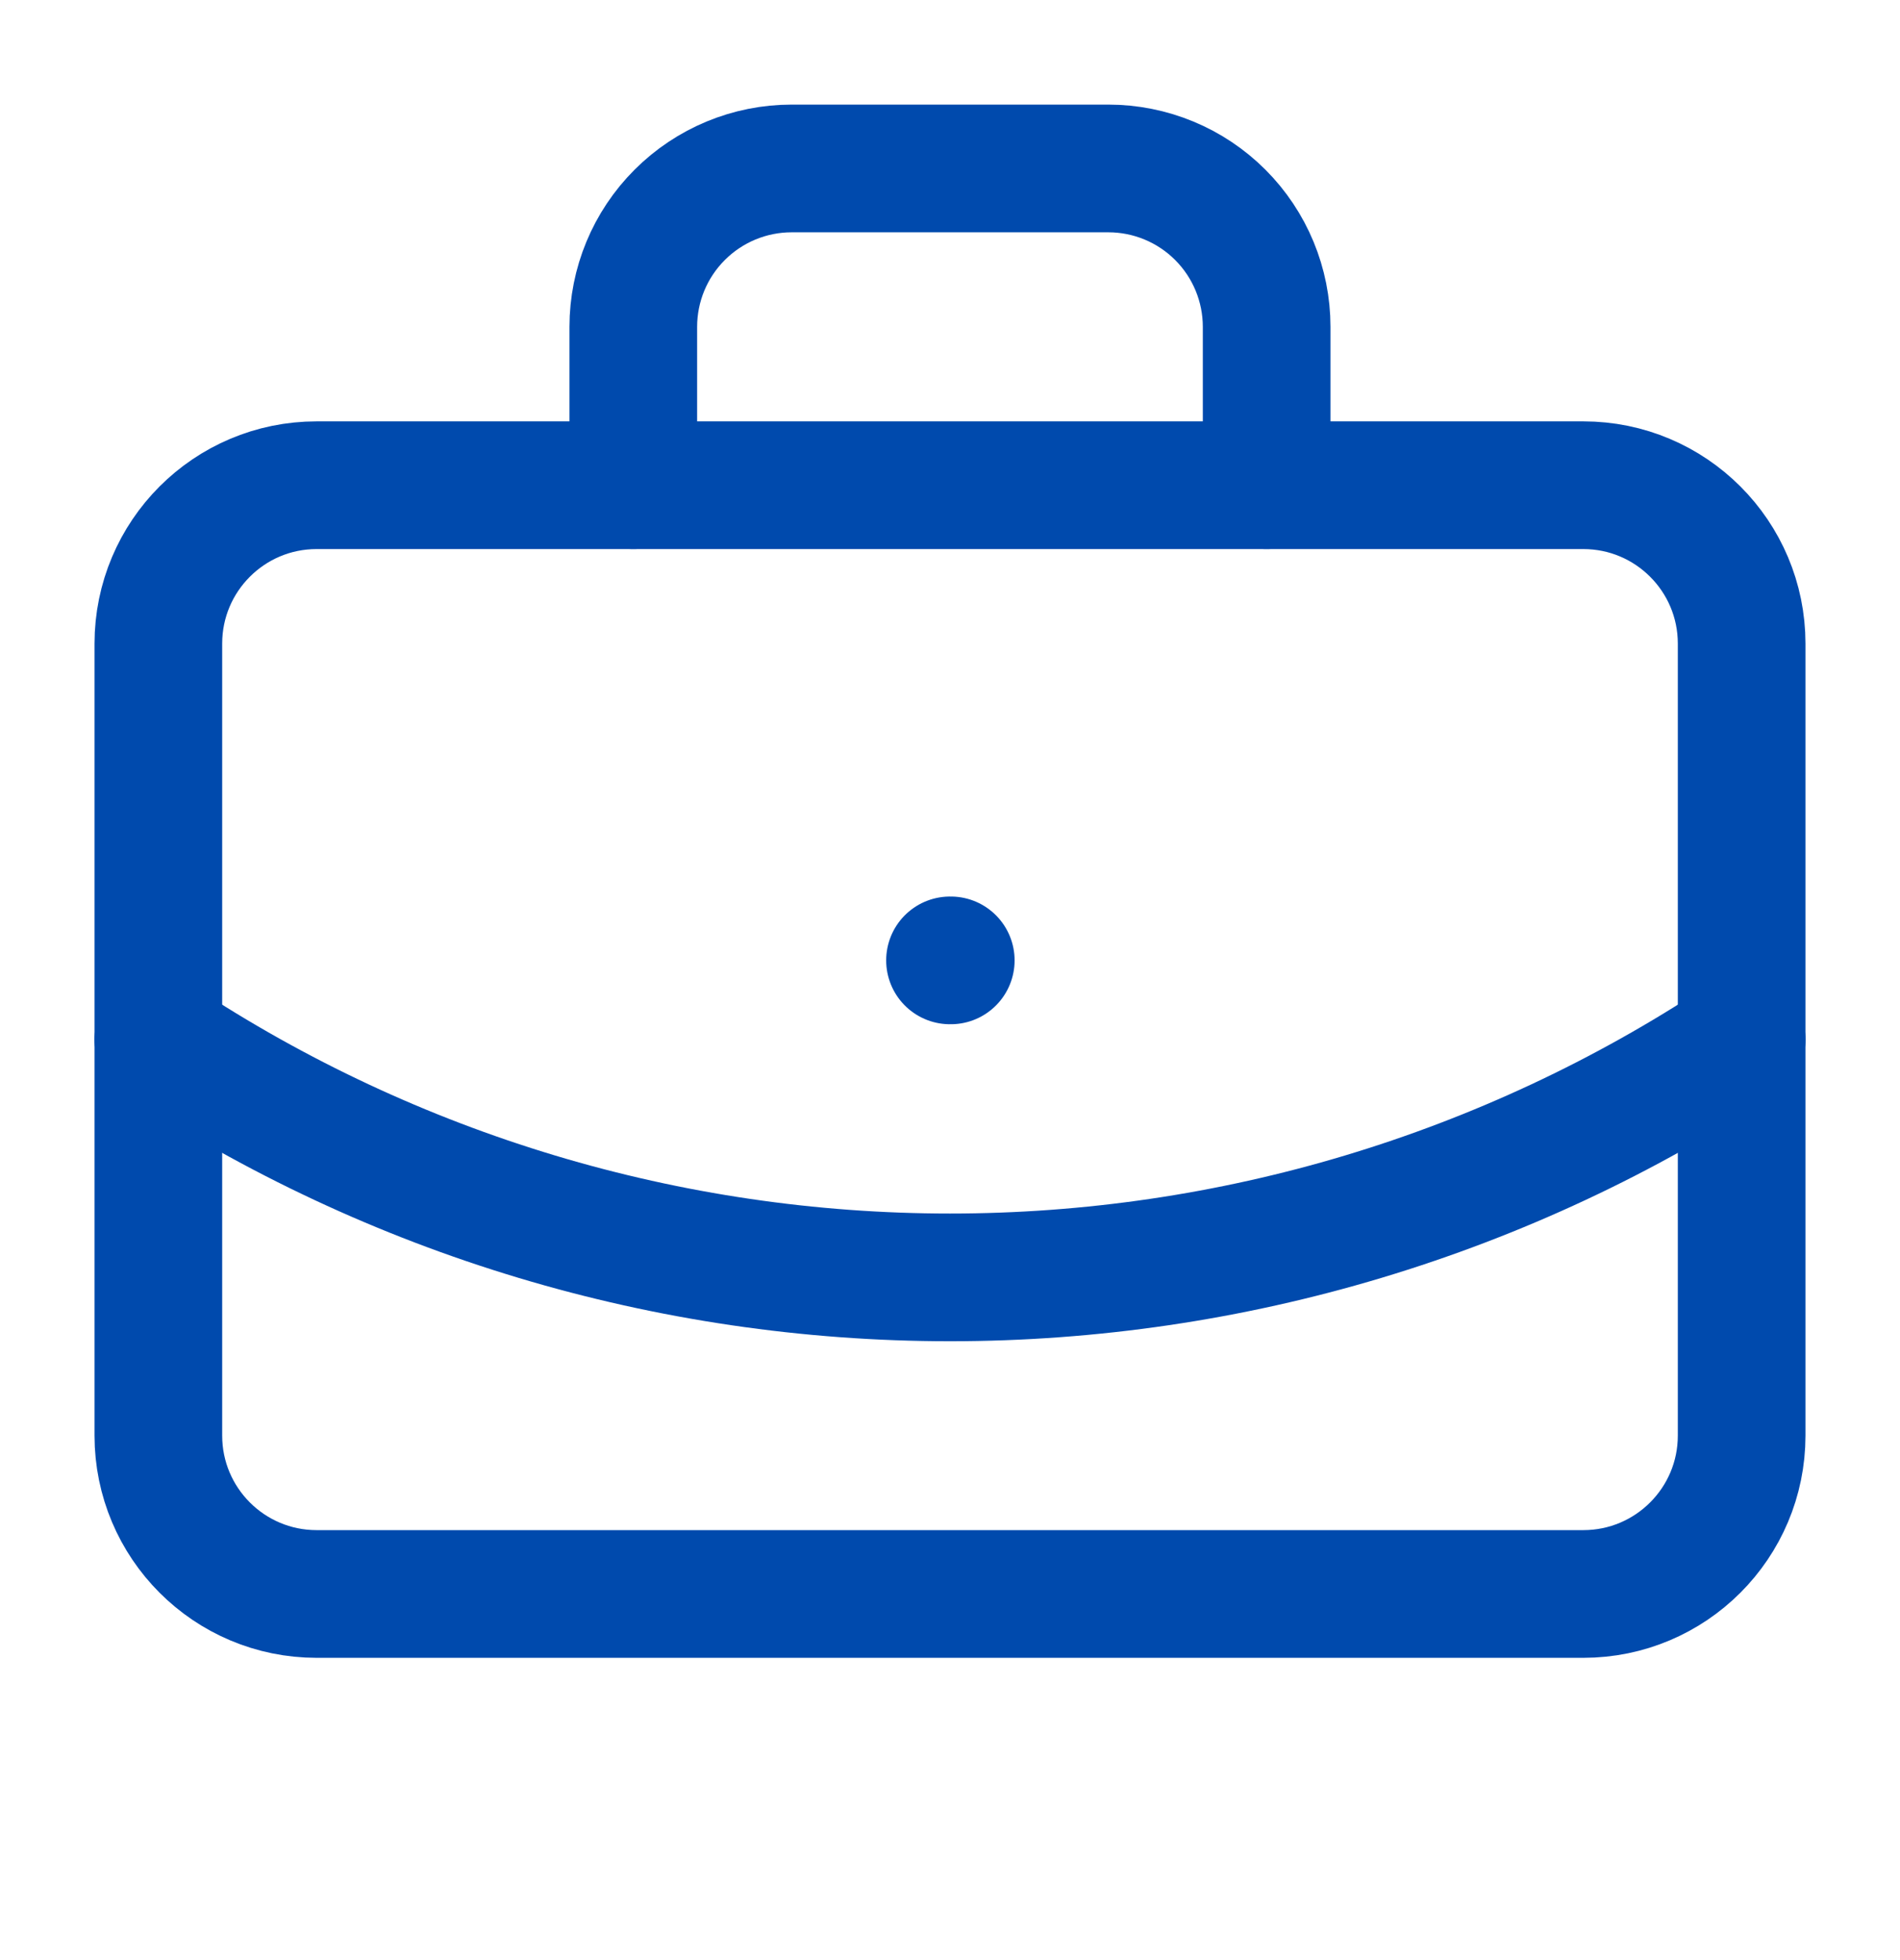 <svg width="32" height="33" viewBox="0 0 32 33" fill="none" xmlns="http://www.w3.org/2000/svg">
<path d="M16 16.169H16.013" stroke="#004AAD" stroke-width="2.15" stroke-linecap="round" stroke-linejoin="round"/>
<path d="M21.333 8.169V5.503C21.333 4.795 21.052 4.117 20.552 3.617C20.052 3.117 19.374 2.836 18.666 2.836H13.333C12.626 2.836 11.948 3.117 11.448 3.617C10.947 4.117 10.666 4.795 10.666 5.503V8.169" stroke="#004AAD" stroke-width="2.15" stroke-linecap="round" stroke-linejoin="round"/>
<path d="M29.333 17.502C25.377 20.114 20.741 21.506 16 21.506C11.259 21.506 6.623 20.114 2.667 17.502" stroke="#004AAD" stroke-width="2.15" stroke-linecap="round" stroke-linejoin="round"/>
<path d="M26.666 8.169H5.333C3.86 8.169 2.667 9.363 2.667 10.836V24.169C2.667 25.642 3.86 26.836 5.333 26.836H26.666C28.139 26.836 29.333 25.642 29.333 24.169V10.836C29.333 9.363 28.139 8.169 26.666 8.169Z" stroke="#004AAD" stroke-width="2.15" stroke-linecap="round" stroke-linejoin="round"/>
</svg>
